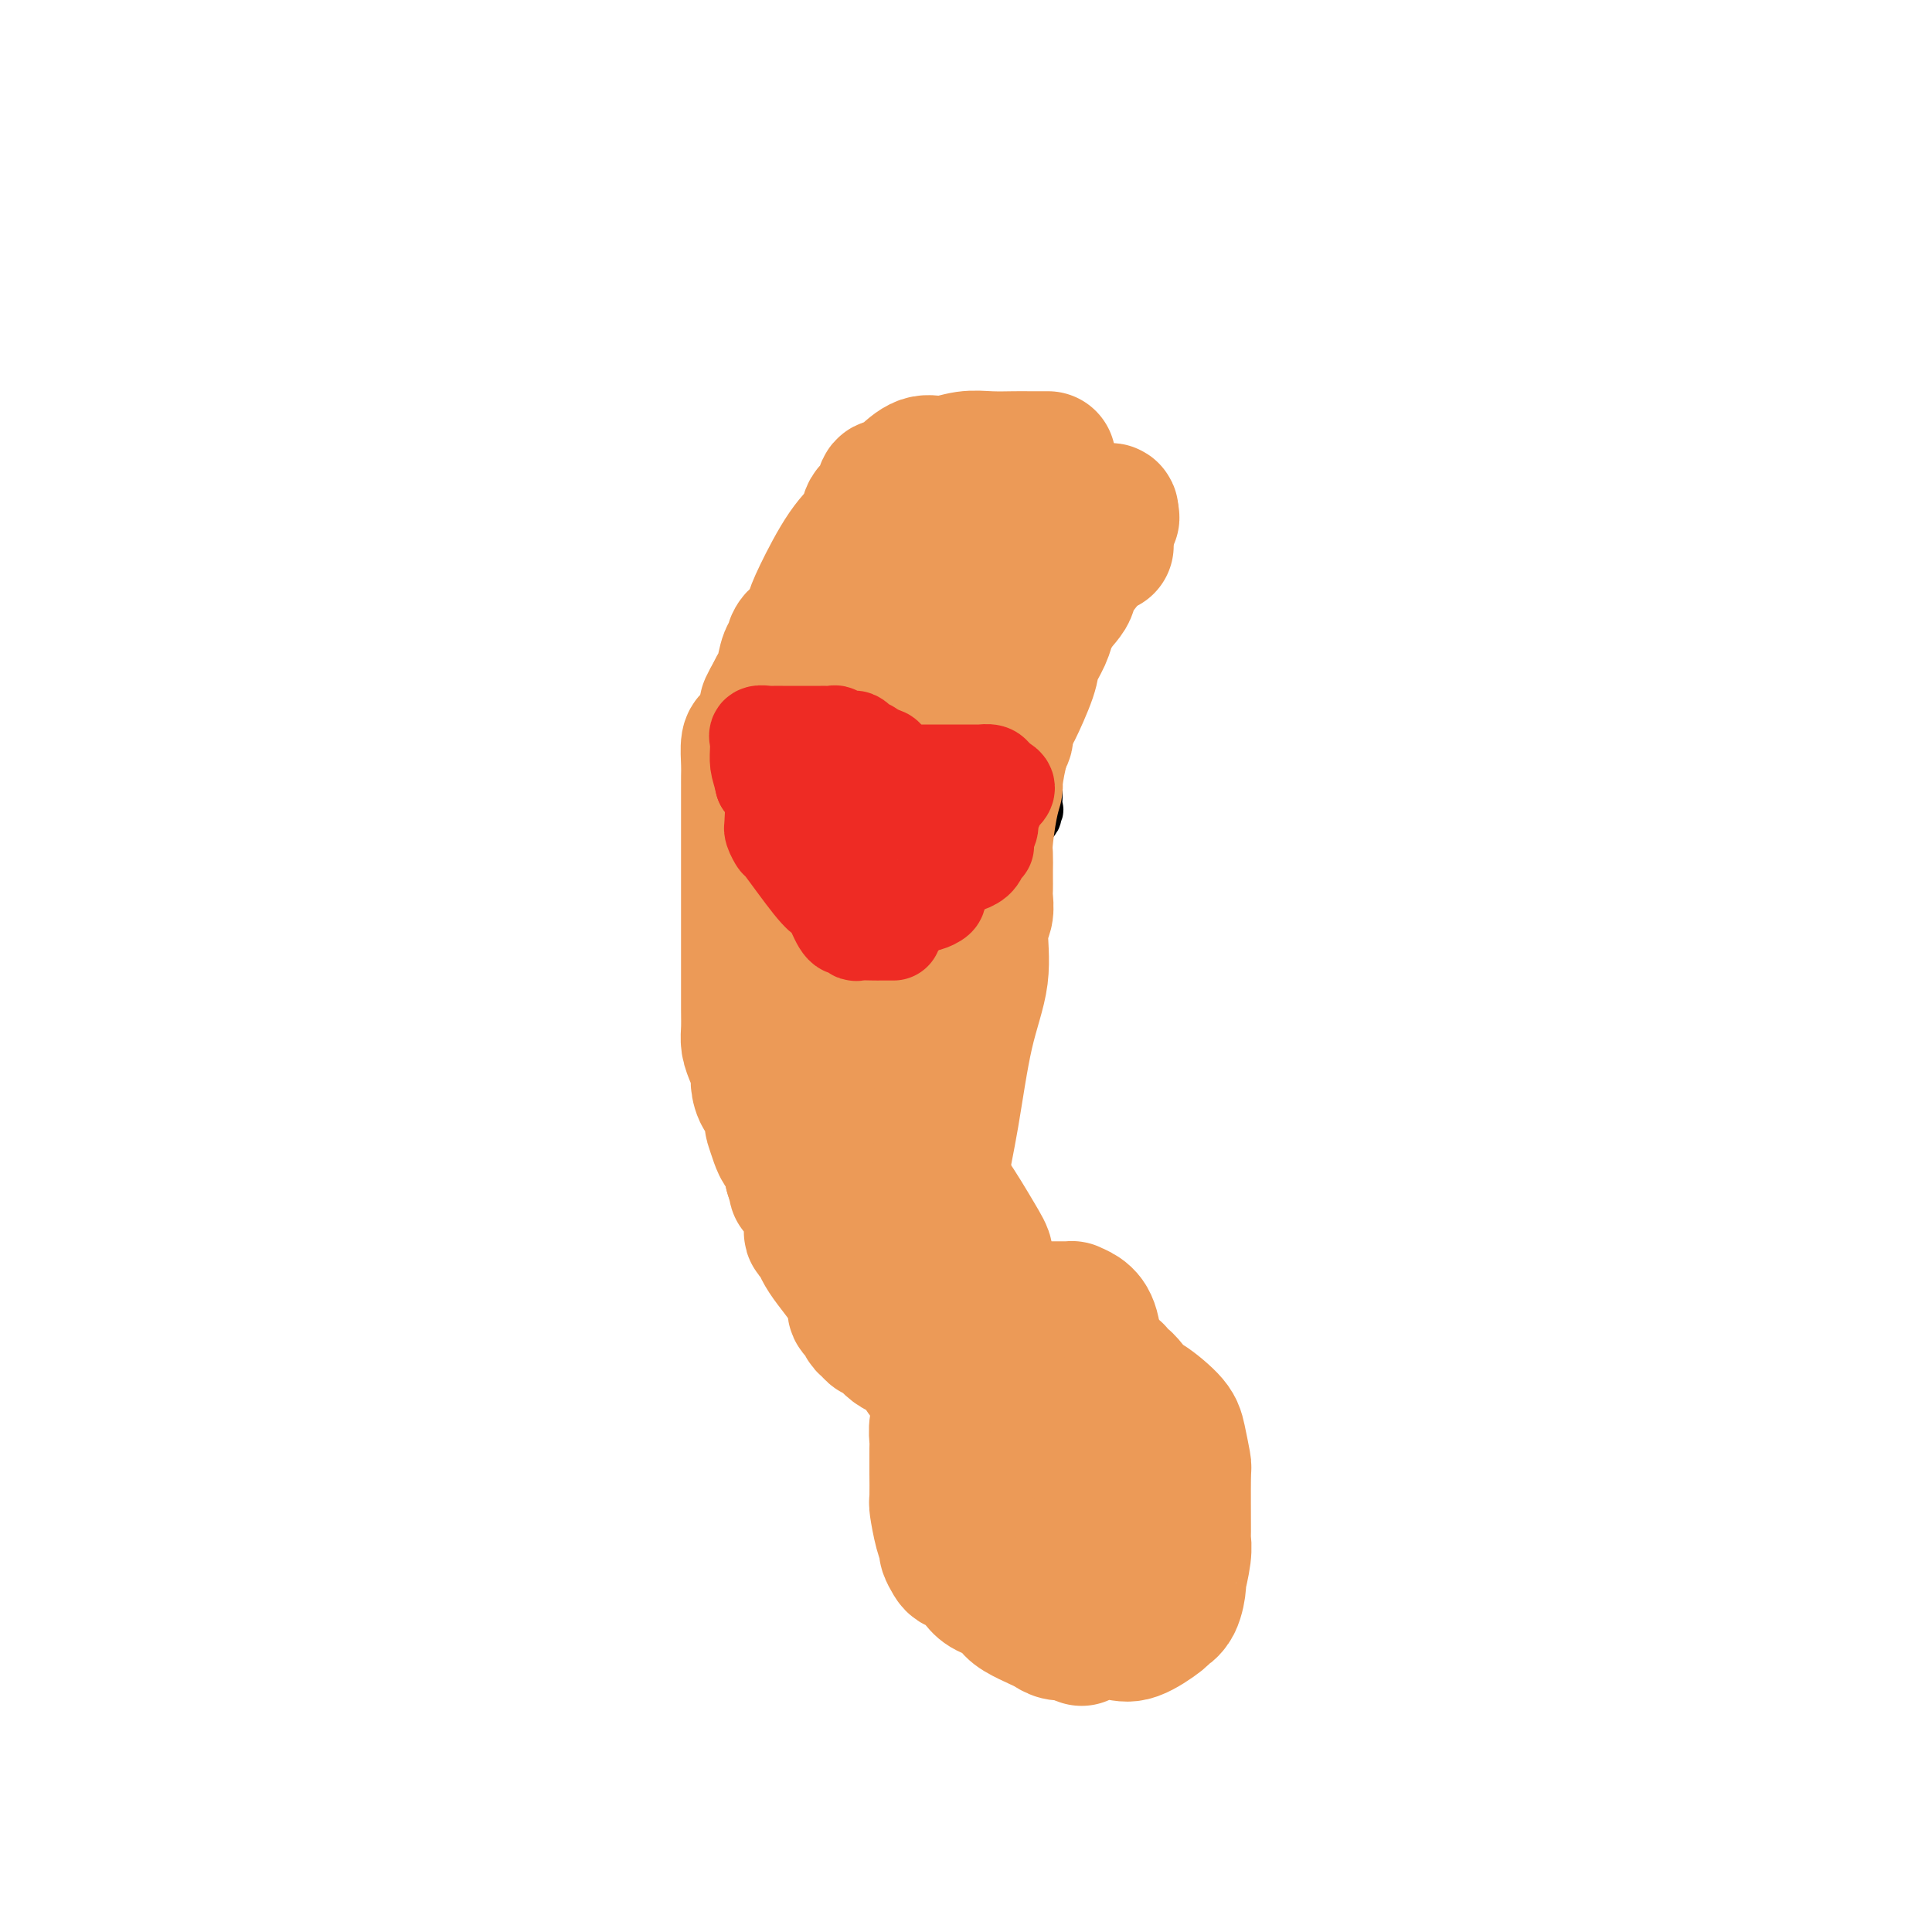 <svg viewBox='0 0 400 400' version='1.1' xmlns='http://www.w3.org/2000/svg' xmlns:xlink='http://www.w3.org/1999/xlink'><g fill='none' stroke='#000000' stroke-width='12' stroke-linecap='round' stroke-linejoin='round'><path d='M185,138c-0.192,0.000 -0.384,0.000 -1,0c-0.616,-0.000 -1.657,-0.000 -2,0c-0.343,0.000 0.012,0.000 0,0c-0.012,-0.000 -0.392,-0.000 -1,0c-0.608,0.000 -1.444,0.000 -2,0c-0.556,-0.000 -0.832,-0.000 -1,0c-0.168,0.000 -0.229,0.000 -1,0c-0.771,-0.000 -2.251,-0.000 -3,0c-0.749,0.000 -0.765,0.000 -1,0c-0.235,-0.000 -0.689,-0.001 -1,0c-0.311,0.001 -0.479,0.005 -1,0c-0.521,-0.005 -1.396,-0.018 -2,0c-0.604,0.018 -0.938,0.066 -1,0c-0.062,-0.066 0.146,-0.247 0,0c-0.146,0.247 -0.647,0.922 -1,1c-0.353,0.078 -0.556,-0.441 -1,0c-0.444,0.441 -1.127,1.840 -2,3c-0.873,1.160 -1.937,2.080 -3,3'/><path d='M161,145c-1.022,1.783 -0.078,2.741 0,3c0.078,0.259 -0.710,-0.182 -1,0c-0.290,0.182 -0.081,0.988 0,1c0.081,0.012 0.036,-0.768 0,0c-0.036,0.768 -0.062,3.085 0,4c0.062,0.915 0.213,0.429 0,1c-0.213,0.571 -0.789,2.199 -1,3c-0.211,0.801 -0.057,0.776 0,1c0.057,0.224 0.018,0.697 0,1c-0.018,0.303 -0.013,0.435 0,1c0.013,0.565 0.036,1.562 0,2c-0.036,0.438 -0.130,0.318 0,1c0.130,0.682 0.484,2.167 1,3c0.516,0.833 1.194,1.016 2,1c0.806,-0.016 1.740,-0.230 2,0c0.260,0.230 -0.156,0.903 0,1c0.156,0.097 0.882,-0.381 1,0c0.118,0.381 -0.372,1.622 0,2c0.372,0.378 1.605,-0.106 2,0c0.395,0.106 -0.049,0.802 0,1c0.049,0.198 0.590,-0.100 1,0c0.410,0.100 0.689,0.600 1,1c0.311,0.400 0.656,0.700 1,1'/><path d='M170,173c2.212,1.871 2.241,1.549 3,2c0.759,0.451 2.248,1.676 3,2c0.752,0.324 0.766,-0.253 1,0c0.234,0.253 0.688,1.336 1,2c0.312,0.664 0.483,0.910 1,1c0.517,0.090 1.381,0.024 2,0c0.619,-0.024 0.992,-0.006 1,0c0.008,0.006 -0.351,0.002 0,0c0.351,-0.002 1.411,-0.000 2,0c0.589,0.000 0.705,0.000 1,0c0.295,-0.000 0.768,-0.000 1,0c0.232,0.000 0.222,0.000 1,0c0.778,-0.000 2.342,-0.000 3,0c0.658,0.000 0.410,0.001 1,0c0.590,-0.001 2.019,-0.003 3,0c0.981,0.003 1.515,0.012 3,0c1.485,-0.012 3.921,-0.044 5,0c1.079,0.044 0.803,0.165 1,0c0.197,-0.165 0.869,-0.616 1,-1c0.131,-0.384 -0.278,-0.700 0,-1c0.278,-0.300 1.243,-0.583 2,-1c0.757,-0.417 1.306,-0.967 2,-2c0.694,-1.033 1.533,-2.547 2,-3c0.467,-0.453 0.562,0.156 1,0c0.438,-0.156 1.219,-1.078 2,-2'/><path d='M213,170c1.641,-1.721 0.244,-1.022 0,-1c-0.244,0.022 0.667,-0.631 1,-1c0.333,-0.369 0.089,-0.452 0,-1c-0.089,-0.548 -0.024,-1.561 0,-2c0.024,-0.439 0.006,-0.305 0,-1c-0.006,-0.695 -0.002,-2.220 0,-3c0.002,-0.780 0.000,-0.813 0,-1c-0.000,-0.187 -0.000,-0.526 0,-1c0.000,-0.474 0.000,-1.084 0,-2c-0.000,-0.916 0.000,-2.139 0,-3c-0.000,-0.861 -0.000,-1.361 0,-2c0.000,-0.639 0.001,-1.419 0,-2c-0.001,-0.581 -0.005,-0.965 0,-1c0.005,-0.035 0.017,0.280 0,0c-0.017,-0.280 -0.064,-1.153 0,-2c0.064,-0.847 0.238,-1.666 0,-2c-0.238,-0.334 -0.889,-0.183 -1,0c-0.111,0.183 0.318,0.398 0,0c-0.318,-0.398 -1.383,-1.410 -2,-2c-0.617,-0.590 -0.785,-0.758 -1,-1c-0.215,-0.242 -0.476,-0.557 -1,-1c-0.524,-0.443 -1.310,-1.013 -2,-1c-0.690,0.013 -1.282,0.607 -2,0c-0.718,-0.607 -1.561,-2.417 -2,-3c-0.439,-0.583 -0.474,0.062 -1,0c-0.526,-0.062 -1.543,-0.831 -2,-1c-0.457,-0.169 -0.354,0.262 -1,0c-0.646,-0.262 -2.042,-1.218 -3,-2c-0.958,-0.782 -1.479,-1.391 -2,-2'/><path d='M194,132c-3.229,-2.258 -1.301,-0.403 -1,0c0.301,0.403 -1.023,-0.648 -2,-1c-0.977,-0.352 -1.605,-0.007 -2,0c-0.395,0.007 -0.558,-0.324 -1,-1c-0.442,-0.676 -1.165,-1.697 -2,-2c-0.835,-0.303 -1.782,0.111 -2,0c-0.218,-0.111 0.292,-0.748 0,-1c-0.292,-0.252 -1.387,-0.120 -2,0c-0.613,0.120 -0.742,0.229 -1,0c-0.258,-0.229 -0.643,-0.794 -1,-1c-0.357,-0.206 -0.687,-0.053 -1,0c-0.313,0.053 -0.609,0.007 -1,0c-0.391,-0.007 -0.879,0.026 -1,0c-0.121,-0.026 0.123,-0.112 0,0c-0.123,0.112 -0.614,0.422 -1,0c-0.386,-0.422 -0.667,-1.577 -1,-2c-0.333,-0.423 -0.719,-0.114 -1,0c-0.281,0.114 -0.457,0.034 -1,0c-0.543,-0.034 -1.455,-0.020 -2,0c-0.545,0.020 -0.725,0.048 -1,0c-0.275,-0.048 -0.647,-0.171 -1,0c-0.353,0.171 -0.689,0.637 -1,1c-0.311,0.363 -0.599,0.623 -1,1c-0.401,0.377 -0.916,0.871 -1,1c-0.084,0.129 0.262,-0.106 0,0c-0.262,0.106 -1.131,0.553 -2,1'/><path d='M164,128c-1.566,0.798 -0.480,0.794 0,1c0.480,0.206 0.354,0.621 0,1c-0.354,0.379 -0.936,0.722 -1,1c-0.064,0.278 0.389,0.490 0,1c-0.389,0.510 -1.621,1.316 -2,2c-0.379,0.684 0.095,1.245 0,2c-0.095,0.755 -0.758,1.703 -1,2c-0.242,0.297 -0.064,-0.056 0,0c0.064,0.056 0.013,0.522 0,1c-0.013,0.478 0.011,0.968 0,1c-0.011,0.032 -0.055,-0.395 0,0c0.055,0.395 0.211,1.611 0,2c-0.211,0.389 -0.789,-0.050 -1,0c-0.211,0.050 -0.057,0.589 0,1c0.057,0.411 0.015,0.692 0,1c-0.015,0.308 -0.004,0.641 0,1c0.004,0.359 0.000,0.744 0,1c-0.000,0.256 0.003,0.384 0,1c-0.003,0.616 -0.011,1.722 0,2c0.011,0.278 0.041,-0.271 0,0c-0.041,0.271 -0.155,1.363 0,2c0.155,0.637 0.577,0.818 1,1'/><path d='M160,152c-0.607,3.652 -0.124,0.782 0,0c0.124,-0.782 -0.111,0.522 0,1c0.111,0.478 0.568,0.129 1,0c0.432,-0.129 0.838,-0.037 1,0c0.162,0.037 0.081,0.018 0,0'/></g>
<g fill='none' stroke='#EC9A57' stroke-width='28' stroke-linecap='round' stroke-linejoin='round'><path d='M217,95c-0.142,-0.001 -0.283,-0.001 -1,0c-0.717,0.001 -2.008,0.005 -3,0c-0.992,-0.005 -1.685,-0.018 -3,0c-1.315,0.018 -3.252,0.067 -5,0c-1.748,-0.067 -3.309,-0.249 -5,0c-1.691,0.249 -3.514,0.929 -5,1c-1.486,0.071 -2.636,-0.467 -4,0c-1.364,0.467 -2.942,1.939 -4,3c-1.058,1.061 -1.597,1.711 -2,2c-0.403,0.289 -0.669,0.215 -1,0c-0.331,-0.215 -0.726,-0.572 -1,0c-0.274,0.572 -0.426,2.074 -1,3c-0.574,0.926 -1.568,1.276 -2,2c-0.432,0.724 -0.300,1.823 -1,3c-0.700,1.177 -2.233,2.433 -4,5c-1.767,2.567 -3.770,6.446 -5,9c-1.230,2.554 -1.688,3.784 -2,5c-0.312,1.216 -0.479,2.417 -1,3c-0.521,0.583 -1.396,0.548 -2,1c-0.604,0.452 -0.935,1.391 -1,2c-0.065,0.609 0.137,0.887 0,1c-0.137,0.113 -0.614,0.061 -1,1c-0.386,0.939 -0.681,2.868 -1,4c-0.319,1.132 -0.663,1.466 -1,2c-0.337,0.534 -0.669,1.267 -1,2'/><path d='M160,144c-2.350,4.556 -0.723,0.948 0,0c0.723,-0.948 0.544,0.766 0,2c-0.544,1.234 -1.452,1.990 -2,3c-0.548,1.010 -0.735,2.275 -1,3c-0.265,0.725 -0.607,0.909 -1,1c-0.393,0.091 -0.837,0.088 -1,1c-0.163,0.912 -0.044,2.738 0,4c0.044,1.262 0.012,1.959 0,3c-0.012,1.041 -0.003,2.425 0,4c0.003,1.575 0.001,3.343 0,5c-0.001,1.657 -0.000,3.205 0,5c0.000,1.795 0.000,3.836 0,5c-0.000,1.164 -0.000,1.449 0,3c0.000,1.551 -0.000,4.368 0,6c0.000,1.632 0.000,2.078 0,3c-0.000,0.922 -0.001,2.319 0,4c0.001,1.681 0.003,3.646 0,6c-0.003,2.354 -0.011,5.096 0,7c0.011,1.904 0.041,2.970 0,4c-0.041,1.030 -0.153,2.023 0,3c0.153,0.977 0.570,1.937 1,3c0.430,1.063 0.872,2.229 1,3c0.128,0.771 -0.057,1.146 0,2c0.057,0.854 0.358,2.186 1,3c0.642,0.814 1.625,1.112 2,2c0.375,0.888 0.142,2.368 0,3c-0.142,0.632 -0.193,0.415 0,1c0.193,0.585 0.629,1.971 1,3c0.371,1.029 0.677,1.700 1,2c0.323,0.300 0.664,0.229 1,1c0.336,0.771 0.668,2.386 1,4'/><path d='M164,243c1.433,4.616 0.516,2.658 1,3c0.484,0.342 2.368,2.986 3,5c0.632,2.014 0.011,3.398 0,4c-0.011,0.602 0.589,0.422 1,1c0.411,0.578 0.635,1.913 2,4c1.365,2.087 3.871,4.926 5,7c1.129,2.074 0.880,3.383 1,4c0.120,0.617 0.610,0.543 1,1c0.390,0.457 0.681,1.445 1,2c0.319,0.555 0.666,0.677 1,1c0.334,0.323 0.656,0.846 1,1c0.344,0.154 0.711,-0.062 1,0c0.289,0.062 0.502,0.402 1,1c0.498,0.598 1.282,1.455 2,2c0.718,0.545 1.371,0.777 2,1c0.629,0.223 1.233,0.436 2,1c0.767,0.564 1.697,1.480 2,2c0.303,0.520 -0.022,0.645 0,1c0.022,0.355 0.391,0.942 1,1c0.609,0.058 1.460,-0.412 2,0c0.540,0.412 0.770,1.706 1,3'/><path d='M195,288c2.658,2.332 1.304,1.161 1,1c-0.304,-0.161 0.441,0.687 1,1c0.559,0.313 0.932,0.091 1,0c0.068,-0.091 -0.171,-0.051 0,0c0.171,0.051 0.750,0.115 1,0c0.250,-0.115 0.171,-0.408 0,-2c-0.171,-1.592 -0.434,-4.483 -1,-7c-0.566,-2.517 -1.436,-4.658 -2,-6c-0.564,-1.342 -0.823,-1.883 -1,-3c-0.177,-1.117 -0.272,-2.808 0,-4c0.272,-1.192 0.911,-1.884 0,-3c-0.911,-1.116 -3.371,-2.655 -4,-4c-0.629,-1.345 0.574,-2.494 0,-6c-0.574,-3.506 -2.924,-9.367 -4,-13c-1.076,-3.633 -0.879,-5.038 -1,-7c-0.121,-1.962 -0.561,-4.481 -1,-7'/><path d='M185,228c-2.703,-9.945 -2.959,-8.308 -3,-9c-0.041,-0.692 0.133,-3.714 0,-8c-0.133,-4.286 -0.571,-9.835 -1,-14c-0.429,-4.165 -0.847,-6.947 -1,-8c-0.153,-1.053 -0.041,-0.376 0,-1c0.041,-0.624 0.011,-2.548 0,-4c-0.011,-1.452 -0.003,-2.430 0,-3c0.003,-0.570 0.001,-0.731 0,-1c-0.001,-0.269 -0.000,-0.646 0,-1c0.000,-0.354 0.000,-0.685 0,-1c-0.000,-0.315 -0.001,-0.614 0,-1c0.001,-0.386 0.004,-0.858 0,-1c-0.004,-0.142 -0.016,0.046 0,-1c0.016,-1.046 0.059,-3.325 0,-4c-0.059,-0.675 -0.220,0.252 0,-1c0.220,-1.252 0.821,-4.685 1,-6c0.179,-1.315 -0.063,-0.511 0,-1c0.063,-0.489 0.430,-2.270 1,-4c0.570,-1.730 1.344,-3.409 2,-5c0.656,-1.591 1.193,-3.093 2,-5c0.807,-1.907 1.883,-4.218 2,-5c0.117,-0.782 -0.724,-0.035 0,-2c0.724,-1.965 3.014,-6.643 4,-9c0.986,-2.357 0.668,-2.392 1,-3c0.332,-0.608 1.315,-1.790 2,-3c0.685,-1.210 1.073,-2.447 2,-4c0.927,-1.553 2.395,-3.422 3,-5c0.605,-1.578 0.348,-2.866 1,-4c0.652,-1.134 2.214,-2.113 3,-3c0.786,-0.887 0.796,-1.682 1,-2c0.204,-0.318 0.602,-0.159 1,0'/><path d='M206,109c2.474,-3.249 2.159,-0.870 2,0c-0.159,0.870 -0.163,0.233 0,0c0.163,-0.233 0.494,-0.062 1,0c0.506,0.062 1.187,0.017 2,0c0.813,-0.017 1.758,-0.004 2,0c0.242,0.004 -0.221,0.001 0,0c0.221,-0.001 1.124,-0.000 2,0c0.876,0.000 1.726,0.000 2,0c0.274,-0.000 -0.028,-0.000 0,0c0.028,0.000 0.385,0.000 1,0c0.615,-0.000 1.488,-0.000 2,0c0.512,0.000 0.662,0.001 1,0c0.338,-0.001 0.865,-0.005 1,0c0.135,0.005 -0.120,0.017 0,0c0.120,-0.017 0.617,-0.065 1,0c0.383,0.065 0.653,0.241 1,0c0.347,-0.241 0.770,-0.899 1,-1c0.230,-0.101 0.268,0.354 1,0c0.732,-0.354 2.159,-1.518 3,-2c0.841,-0.482 1.098,-0.280 1,0c-0.098,0.280 -0.549,0.640 -1,1'/><path d='M229,107c3.101,-0.070 -0.647,0.754 -2,2c-1.353,1.246 -0.310,2.915 -1,5c-0.690,2.085 -3.113,4.585 -4,6c-0.887,1.415 -0.236,1.745 -1,3c-0.764,1.255 -2.941,3.436 -4,5c-1.059,1.564 -1.001,2.512 -2,4c-0.999,1.488 -3.056,3.516 -4,5c-0.944,1.484 -0.775,2.424 -1,3c-0.225,0.576 -0.845,0.787 -1,1c-0.155,0.213 0.155,0.429 0,1c-0.155,0.571 -0.773,1.496 -1,2c-0.227,0.504 -0.061,0.586 0,1c0.061,0.414 0.019,1.161 0,2c-0.019,0.839 -0.013,1.772 0,2c0.013,0.228 0.034,-0.247 0,0c-0.034,0.247 -0.122,1.216 0,2c0.122,0.784 0.452,1.383 0,2c-0.452,0.617 -1.688,1.250 -2,2c-0.312,0.750 0.301,1.615 0,3c-0.301,1.385 -1.516,3.289 -2,4c-0.484,0.711 -0.238,0.228 0,1c0.238,0.772 0.468,2.797 0,4c-0.468,1.203 -1.635,1.582 -2,3c-0.365,1.418 0.072,3.873 0,6c-0.072,2.127 -0.654,3.926 -1,4c-0.346,0.074 -0.457,-1.577 -1,2c-0.543,3.577 -1.517,12.381 -2,18c-0.483,5.619 -0.476,8.051 -1,12c-0.524,3.949 -1.578,9.414 -2,14c-0.422,4.586 -0.211,8.293 0,12'/><path d='M195,238c-2.011,15.169 -0.540,6.093 0,3c0.540,-3.093 0.148,-0.201 0,1c-0.148,1.201 -0.051,0.712 0,1c0.051,0.288 0.057,1.352 0,2c-0.057,0.648 -0.177,0.879 0,1c0.177,0.121 0.650,0.131 2,2c1.350,1.869 3.576,5.596 5,8c1.424,2.404 2.045,3.486 2,4c-0.045,0.514 -0.757,0.462 0,2c0.757,1.538 2.981,4.667 4,6c1.019,1.333 0.832,0.872 1,1c0.168,0.128 0.692,0.846 1,1c0.308,0.154 0.402,-0.256 1,0c0.598,0.256 1.702,1.179 2,2c0.298,0.821 -0.209,1.540 0,2c0.209,0.460 1.133,0.662 2,1c0.867,0.338 1.676,0.811 2,1c0.324,0.189 0.162,0.095 0,0'/><path d='M217,276c1.575,1.476 1.011,1.164 1,1c-0.011,-0.164 0.529,-0.182 1,0c0.471,0.182 0.871,0.563 1,1c0.129,0.437 -0.013,0.931 0,1c0.013,0.069 0.182,-0.285 1,0c0.818,0.285 2.286,1.209 -1,-1c-3.286,-2.209 -11.324,-7.551 -16,-11c-4.676,-3.449 -5.990,-5.006 -7,-6c-1.010,-0.994 -1.717,-1.427 -2,-2c-0.283,-0.573 -0.141,-1.287 0,-2'/><path d='M195,257c-3.866,-3.244 -1.031,-0.854 0,-1c1.031,-0.146 0.256,-2.828 0,-5c-0.256,-2.172 0.006,-3.833 0,-5c-0.006,-1.167 -0.279,-1.838 0,-4c0.279,-2.162 1.112,-5.814 2,-11c0.888,-5.186 1.832,-11.907 3,-17c1.168,-5.093 2.562,-8.558 3,-12c0.438,-3.442 -0.079,-6.862 0,-9c0.079,-2.138 0.753,-2.994 1,-4c0.247,-1.006 0.066,-2.160 0,-3c-0.066,-0.840 -0.019,-1.365 0,-2c0.019,-0.635 0.008,-1.380 0,-2c-0.008,-0.620 -0.012,-1.116 0,-2c0.012,-0.884 0.041,-2.156 0,-3c-0.041,-0.844 -0.153,-1.261 0,-3c0.153,-1.739 0.570,-4.800 1,-7c0.430,-2.200 0.873,-3.540 1,-4c0.127,-0.460 -0.060,-0.041 0,-1c0.060,-0.959 0.368,-3.294 1,-6c0.632,-2.706 1.587,-5.781 2,-7c0.413,-1.219 0.282,-0.583 1,-2c0.718,-1.417 2.284,-4.888 3,-7c0.716,-2.112 0.580,-2.864 1,-4c0.420,-1.136 1.395,-2.657 2,-4c0.605,-1.343 0.841,-2.506 1,-3c0.159,-0.494 0.242,-0.317 1,-2c0.758,-1.683 2.192,-5.227 3,-7c0.808,-1.773 0.990,-1.774 1,-2c0.010,-0.226 -0.151,-0.676 0,-1c0.151,-0.324 0.615,-0.521 1,-1c0.385,-0.479 0.693,-1.239 1,-2'/><path d='M224,114c3.096,-6.514 2.336,-1.798 2,0c-0.336,1.798 -0.247,0.678 0,0c0.247,-0.678 0.654,-0.914 1,-1c0.346,-0.086 0.632,-0.023 1,0c0.368,0.023 0.820,0.007 1,0c0.180,-0.007 0.090,-0.003 0,0'/><path d='M195,285c-0.030,1.028 -0.061,2.056 0,3c0.061,0.944 0.212,1.805 0,3c-0.212,1.195 -0.789,2.726 -1,4c-0.211,1.274 -0.056,2.293 0,3c0.056,0.707 0.014,1.103 0,2c-0.014,0.897 -0.001,2.295 0,3c0.001,0.705 -0.010,0.718 0,2c0.010,1.282 0.040,3.834 0,5c-0.040,1.166 -0.151,0.946 0,2c0.151,1.054 0.565,3.382 1,5c0.435,1.618 0.893,2.527 1,3c0.107,0.473 -0.137,0.511 0,1c0.137,0.489 0.654,1.430 1,2c0.346,0.570 0.520,0.770 1,1c0.480,0.230 1.266,0.491 2,1c0.734,0.509 1.415,1.267 2,2c0.585,0.733 1.075,1.442 2,2c0.925,0.558 2.286,0.965 3,1c0.714,0.035 0.782,-0.303 1,0c0.218,0.303 0.586,1.248 1,2c0.414,0.752 0.874,1.312 2,2c1.126,0.688 2.918,1.505 4,2c1.082,0.495 1.455,0.669 2,1c0.545,0.331 1.262,0.820 2,1c0.738,0.180 1.497,0.051 2,0c0.503,-0.051 0.752,-0.026 1,0'/><path d='M222,338c3.835,2.321 0.923,0.622 0,0c-0.923,-0.622 0.143,-0.167 1,0c0.857,0.167 1.504,0.048 2,0c0.496,-0.048 0.841,-0.023 1,0c0.159,0.023 0.132,0.046 1,0c0.868,-0.046 2.631,-0.159 4,0c1.369,0.159 2.343,0.592 4,0c1.657,-0.592 3.998,-2.207 5,-3c1.002,-0.793 0.665,-0.764 1,-1c0.335,-0.236 1.344,-0.737 2,-2c0.656,-1.263 0.961,-3.288 1,-4c0.039,-0.712 -0.186,-0.111 0,-1c0.186,-0.889 0.783,-3.267 1,-5c0.217,-1.733 0.055,-2.820 0,-3c-0.055,-0.180 -0.003,0.547 0,-2c0.003,-2.547 -0.042,-8.369 0,-11c0.042,-2.631 0.171,-2.070 0,-3c-0.171,-0.930 -0.644,-3.349 -1,-5c-0.356,-1.651 -0.597,-2.532 -2,-4c-1.403,-1.468 -3.968,-3.521 -5,-4c-1.032,-0.479 -0.531,0.616 -1,0c-0.469,-0.616 -1.908,-2.943 -3,-4c-1.092,-1.057 -1.837,-0.843 -2,-1c-0.163,-0.157 0.256,-0.686 0,-1c-0.256,-0.314 -1.185,-0.414 -2,-1c-0.815,-0.586 -1.514,-1.660 -2,-2c-0.486,-0.340 -0.759,0.053 -1,0c-0.241,-0.053 -0.449,-0.553 -1,-1c-0.551,-0.447 -1.443,-0.842 -2,-1c-0.557,-0.158 -0.778,-0.079 -1,0'/><path d='M222,279c-2.986,-2.486 -0.450,-1.202 0,-1c0.450,0.202 -1.187,-0.678 -2,-1c-0.813,-0.322 -0.802,-0.086 -1,0c-0.198,0.086 -0.605,0.020 -1,0c-0.395,-0.020 -0.778,0.004 -1,0c-0.222,-0.004 -0.284,-0.036 -1,0c-0.716,0.036 -2.086,0.139 -3,0c-0.914,-0.139 -1.373,-0.520 -2,0c-0.627,0.520 -1.421,1.939 -2,3c-0.579,1.061 -0.941,1.762 -1,2c-0.059,0.238 0.187,0.013 0,1c-0.187,0.987 -0.807,3.187 -1,5c-0.193,1.813 0.042,3.239 0,4c-0.042,0.761 -0.362,0.857 0,2c0.362,1.143 1.406,3.333 2,4c0.594,0.667 0.738,-0.190 1,0c0.262,0.190 0.642,1.426 1,2c0.358,0.574 0.693,0.486 1,1c0.307,0.514 0.584,1.630 1,2c0.416,0.370 0.969,-0.005 1,0c0.031,0.005 -0.462,0.390 0,1c0.462,0.610 1.878,1.446 3,2c1.122,0.554 1.951,0.827 3,2c1.049,1.173 2.320,3.245 3,4c0.680,0.755 0.770,0.192 1,0c0.230,-0.192 0.600,-0.013 1,0c0.400,0.013 0.828,-0.139 1,0c0.172,0.139 0.086,0.570 0,1'/><path d='M226,313c1.967,1.554 0.384,0.440 0,0c-0.384,-0.440 0.430,-0.205 1,0c0.570,0.205 0.897,0.378 1,-1c0.103,-1.378 -0.016,-4.309 0,-7c0.016,-2.691 0.168,-5.141 0,-9c-0.168,-3.859 -0.657,-9.125 -1,-13c-0.343,-3.875 -0.540,-6.359 -1,-8c-0.460,-1.641 -1.183,-2.440 -2,-3c-0.817,-0.560 -1.728,-0.882 -2,-1c-0.272,-0.118 0.095,-0.032 0,0c-0.095,0.032 -0.652,0.009 -1,0c-0.348,-0.009 -0.485,-0.003 -1,0c-0.515,0.003 -1.406,0.002 -2,0c-0.594,-0.002 -0.891,-0.006 -1,0c-0.109,0.006 -0.029,0.023 0,1c0.029,0.977 0.008,2.913 0,4c-0.008,1.087 -0.002,1.325 0,2c0.002,0.675 0.001,1.788 0,3c-0.001,1.212 -0.000,2.524 0,3c0.000,0.476 -0.000,0.115 0,1c0.000,0.885 0.000,3.015 0,4c-0.000,0.985 -0.002,0.823 0,1c0.002,0.177 0.006,0.691 0,1c-0.006,0.309 -0.022,0.413 0,1c0.022,0.587 0.083,1.658 0,2c-0.083,0.342 -0.309,-0.045 0,0c0.309,0.045 1.155,0.523 2,1'/><path d='M219,295c0.552,3.121 0.931,1.424 1,1c0.069,-0.424 -0.174,0.424 0,1c0.174,0.576 0.764,0.879 1,1c0.236,0.121 0.118,0.061 0,0'/></g>
<g fill='none' stroke='#EE2B24' stroke-width='20' stroke-linecap='round' stroke-linejoin='round'><path d='M185,193c-0.338,-0.000 -0.675,-0.000 -1,0c-0.325,0.000 -0.636,0.001 -1,0c-0.364,-0.001 -0.780,-0.004 -1,0c-0.220,0.004 -0.244,0.016 -1,0c-0.756,-0.016 -2.244,-0.059 -3,0c-0.756,0.059 -0.780,0.220 -1,0c-0.220,-0.220 -0.637,-0.822 -1,-1c-0.363,-0.178 -0.674,0.069 -1,0c-0.326,-0.069 -0.667,-0.453 -1,-1c-0.333,-0.547 -0.657,-1.258 -1,-2c-0.343,-0.742 -0.704,-1.514 -1,-2c-0.296,-0.486 -0.528,-0.687 -1,-1c-0.472,-0.313 -1.184,-0.740 -3,-3c-1.816,-2.260 -4.736,-6.355 -6,-8c-1.264,-1.645 -0.873,-0.840 -1,-1c-0.127,-0.160 -0.772,-1.286 -1,-2c-0.228,-0.714 -0.041,-1.016 0,-1c0.041,0.016 -0.066,0.350 0,-1c0.066,-1.350 0.305,-4.386 0,-6c-0.305,-1.614 -1.152,-1.807 -2,-2'/><path d='M158,162c-0.536,-2.305 -0.878,-3.066 -1,-4c-0.122,-0.934 -0.026,-2.040 0,-3c0.026,-0.960 -0.019,-1.774 0,-2c0.019,-0.226 0.102,0.136 0,0c-0.102,-0.136 -0.388,-0.768 0,-1c0.388,-0.232 1.450,-0.062 2,0c0.550,0.062 0.589,0.017 1,0c0.411,-0.017 1.195,-0.004 2,0c0.805,0.004 1.631,0.001 2,0c0.369,-0.001 0.283,-0.000 1,0c0.717,0.000 2.239,0.000 3,0c0.761,-0.000 0.761,-0.001 1,0c0.239,0.001 0.716,0.004 1,0c0.284,-0.004 0.376,-0.016 1,0c0.624,0.016 1.779,0.060 2,0c0.221,-0.060 -0.491,-0.223 0,0c0.491,0.223 2.187,0.830 3,1c0.813,0.170 0.744,-0.099 1,0c0.256,0.099 0.838,0.566 1,1c0.162,0.434 -0.098,0.834 0,1c0.098,0.166 0.552,0.096 1,0c0.448,-0.096 0.890,-0.218 1,0c0.110,0.218 -0.111,0.777 0,1c0.111,0.223 0.556,0.112 1,0'/><path d='M181,156c3.936,0.810 1.776,0.836 1,1c-0.776,0.164 -0.170,0.468 0,1c0.170,0.532 -0.098,1.294 0,2c0.098,0.706 0.562,1.356 1,2c0.438,0.644 0.849,1.280 1,2c0.151,0.720 0.040,1.523 0,2c-0.040,0.477 -0.011,0.628 0,1c0.011,0.372 0.003,0.963 0,1c-0.003,0.037 -0.002,-0.482 0,-1'/><path d='M184,167c0.631,1.871 0.708,1.049 1,0c0.292,-1.049 0.798,-2.323 1,-3c0.202,-0.677 0.099,-0.756 0,-1c-0.099,-0.244 -0.195,-0.654 0,-1c0.195,-0.346 0.681,-0.629 1,-1c0.319,-0.371 0.471,-0.832 1,-1c0.529,-0.168 1.436,-0.045 2,0c0.564,0.045 0.785,0.012 1,0c0.215,-0.012 0.425,-0.003 1,0c0.575,0.003 1.516,0.001 2,0c0.484,-0.001 0.511,-0.000 1,0c0.489,0.000 1.440,0.000 2,0c0.560,-0.000 0.728,-0.000 1,0c0.272,0.000 0.649,0.000 1,0c0.351,-0.000 0.675,-0.001 1,0c0.325,0.001 0.650,0.003 1,0c0.350,-0.003 0.724,-0.011 1,0c0.276,0.011 0.452,0.042 1,0c0.548,-0.042 1.466,-0.155 2,0c0.534,0.155 0.682,0.580 1,1c0.318,0.420 0.805,0.834 1,1c0.195,0.166 0.097,0.083 0,0'/><path d='M207,162c2.673,0.873 0.856,2.055 0,3c-0.856,0.945 -0.751,1.653 -1,2c-0.249,0.347 -0.852,0.331 -1,1c-0.148,0.669 0.157,2.022 0,3c-0.157,0.978 -0.778,1.582 -1,2c-0.222,0.418 -0.045,0.650 0,1c0.045,0.350 -0.042,0.818 0,1c0.042,0.182 0.213,0.077 0,0c-0.213,-0.077 -0.812,-0.127 -1,0c-0.188,0.127 0.034,0.430 0,1c-0.034,0.570 -0.324,1.407 -1,2c-0.676,0.593 -1.739,0.942 -2,1c-0.261,0.058 0.280,-0.174 0,0c-0.280,0.174 -1.380,0.753 -2,1c-0.620,0.247 -0.758,0.161 -1,0c-0.242,-0.161 -0.586,-0.398 -1,0c-0.414,0.398 -0.896,1.430 -1,2c-0.104,0.570 0.170,0.677 0,1c-0.170,0.323 -0.784,0.861 -1,1c-0.216,0.139 -0.034,-0.120 0,0c0.034,0.120 -0.080,0.620 0,1c0.080,0.380 0.356,0.641 0,1c-0.356,0.359 -1.343,0.818 -2,1c-0.657,0.182 -0.985,0.087 -1,0c-0.015,-0.087 0.281,-0.168 0,0c-0.281,0.168 -1.141,0.584 -2,1'/><path d='M189,188c-2.194,1.769 -1.178,1.192 -1,1c0.178,-0.192 -0.480,0.000 -1,0c-0.520,-0.000 -0.900,-0.193 -1,0c-0.100,0.193 0.080,0.774 0,1c-0.080,0.226 -0.420,0.099 -1,0c-0.580,-0.099 -1.398,-0.170 -2,0c-0.602,0.170 -0.987,0.582 -1,1c-0.013,0.418 0.346,0.844 0,1c-0.346,0.156 -1.398,0.042 -2,0c-0.602,-0.042 -0.753,-0.013 -1,0c-0.247,0.013 -0.588,0.010 -1,0c-0.412,-0.010 -0.895,-0.025 -1,0c-0.105,0.025 0.168,0.092 0,0c-0.168,-0.092 -0.777,-0.343 -1,-1c-0.223,-0.657 -0.060,-1.720 0,-2c0.060,-0.280 0.016,0.224 0,0c-0.016,-0.224 -0.004,-1.176 0,-2c0.004,-0.824 0.001,-1.521 0,-2c-0.001,-0.479 -0.001,-0.739 0,-1'/><path d='M176,184c-0.168,-1.557 -0.088,-1.449 0,-2c0.088,-0.551 0.182,-1.759 0,-2c-0.182,-0.241 -0.642,0.487 -1,0c-0.358,-0.487 -0.616,-2.189 -1,-3c-0.384,-0.811 -0.894,-0.733 -1,-1c-0.106,-0.267 0.191,-0.880 0,-1c-0.191,-0.120 -0.869,0.255 -1,0c-0.131,-0.255 0.284,-1.138 0,-2c-0.284,-0.862 -1.267,-1.702 -2,-2c-0.733,-0.298 -1.216,-0.052 -2,-1c-0.784,-0.948 -1.870,-3.089 -3,-4c-1.130,-0.911 -2.304,-0.591 -3,-1c-0.696,-0.409 -0.913,-1.545 -1,-2c-0.087,-0.455 -0.043,-0.227 0,0'/></g>
</svg>